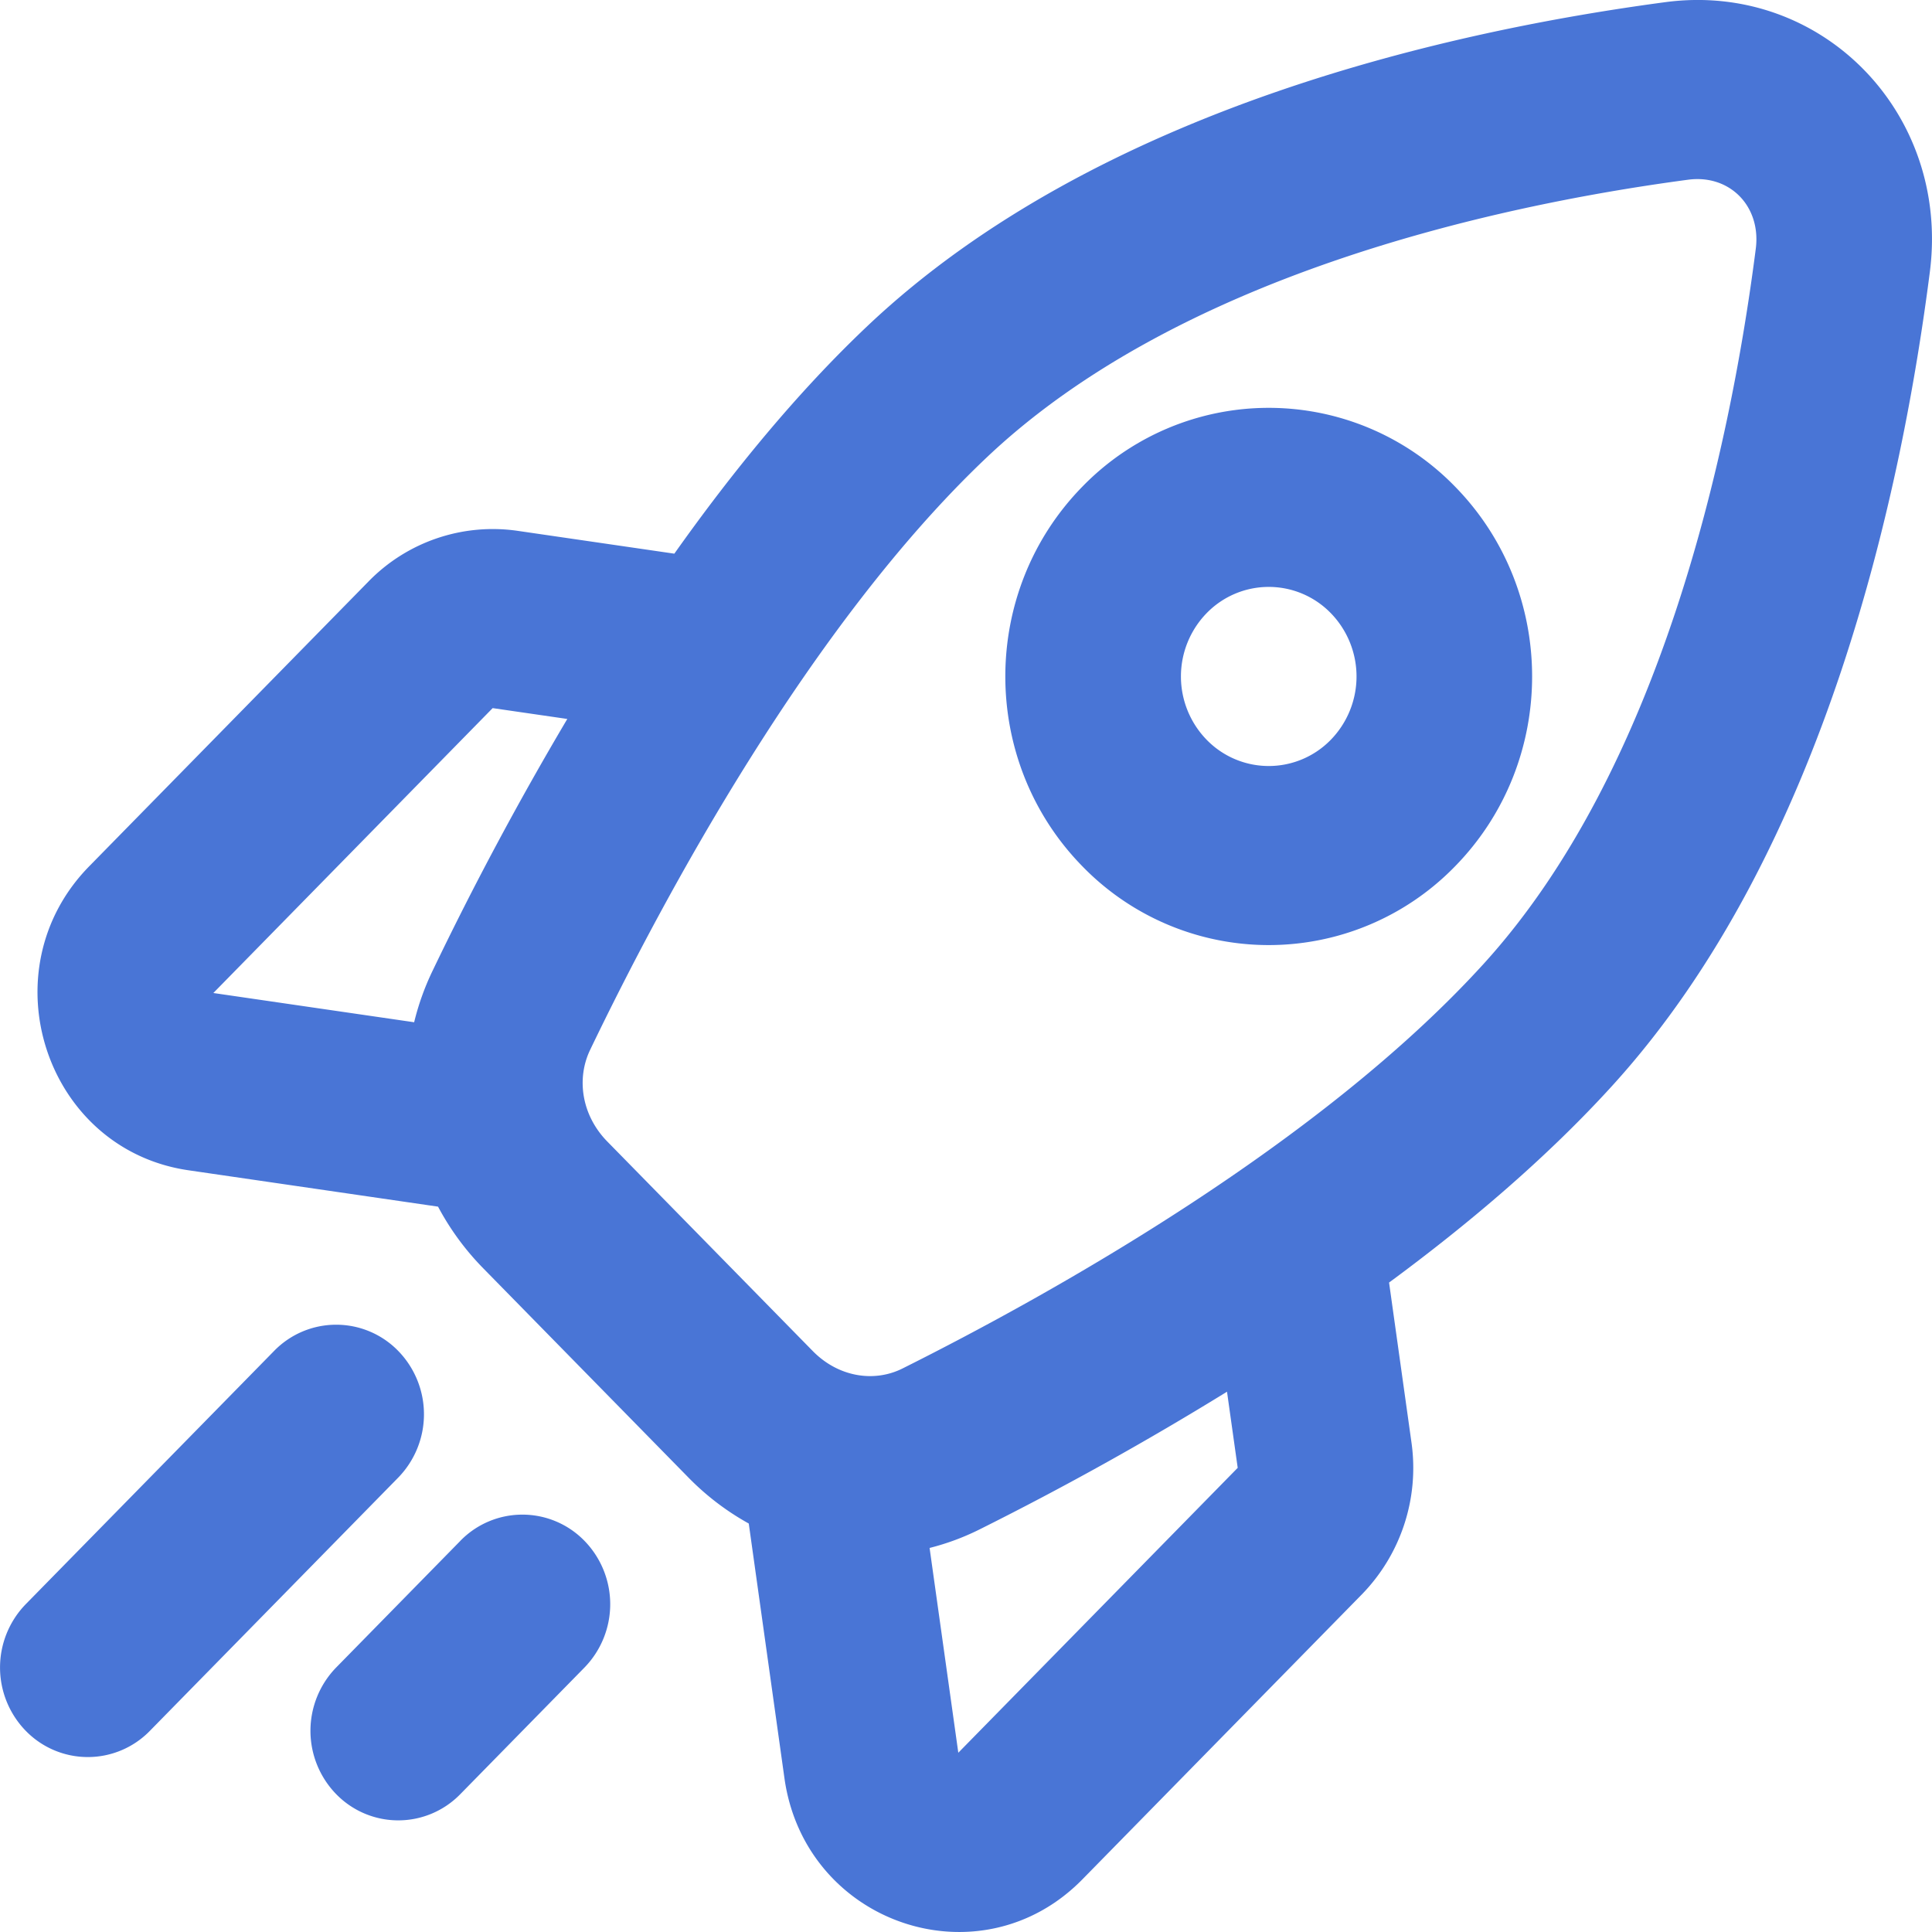 <?xml version="1.0" encoding="UTF-8"?> <svg xmlns="http://www.w3.org/2000/svg" width="52" height="52" fill="none"><path fill-rule="evenodd" clip-rule="evenodd" d="M44.822.058c4.199-.56 7.67 2.98 7.12 7.262-.73 5.699-2.748 15.525-8.544 21.898-1.752 1.927-3.849 3.71-6.011 5.302l.603 4.305a4.878 4.878 0 01-1.337 4.09l-7.52 7.668c-2.753 2.808-7.469 1.205-8.02-2.726l-.96-6.851a7.06 7.06 0 01-1.623-1.237l-5.527-5.636a7.181 7.181 0 01-1.213-1.656l-6.718-.979c-3.855-.562-5.427-5.37-2.673-8.18l7.519-7.667a4.67 4.67 0 014.01-1.364l4.222.615c1.562-2.205 3.31-4.343 5.2-6.13C29.598 2.862 39.233.804 44.822.058zM15.27 19.351l-2.01-.292-7.518 7.668 5.405.787c.113-.466.276-.928.492-1.377a87.818 87.818 0 013.63-6.786zm9.75 22.312l.773 5.512 7.52-7.668-.288-2.049a85.059 85.059 0 01-6.653 3.703 6.64 6.64 0 01-1.351.502zM47.257 6.695c.147-1.143-.7-2.007-1.82-1.858-5.477.73-13.79 2.66-18.873 7.469-4.738 4.481-8.686 11.802-10.681 15.952-.374.779-.228 1.762.463 2.467l5.527 5.636c.69.705 1.655.854 2.418.472 4.07-2.034 11.248-6.06 15.643-10.893 4.715-5.184 6.607-13.66 7.323-19.245zm-18.122 6.4a6.992 6.992 0 0110.026 0c2.768 2.823 2.768 7.4 0 10.224a6.992 6.992 0 01-10.026 0c-2.769-2.824-2.769-7.401 0-10.224zm6.684 3.408a2.33 2.33 0 00-3.342 0 2.444 2.444 0 000 3.408 2.33 2.33 0 003.342 0 2.444 2.444 0 000-3.408zm-25.1 19.858a2.444 2.444 0 010 3.408l-6.684 6.816a2.33 2.33 0 01-3.342 0 2.444 2.444 0 010-3.408l6.684-6.816a2.33 2.33 0 013.342 0zm1.67 5.112a2.33 2.33 0 013.343 0 2.444 2.444 0 010 3.408l-3.342 3.408a2.33 2.33 0 01-3.342 0 2.444 2.444 0 010-3.408l3.342-3.408z" fill="#4975D6"></path></svg> 